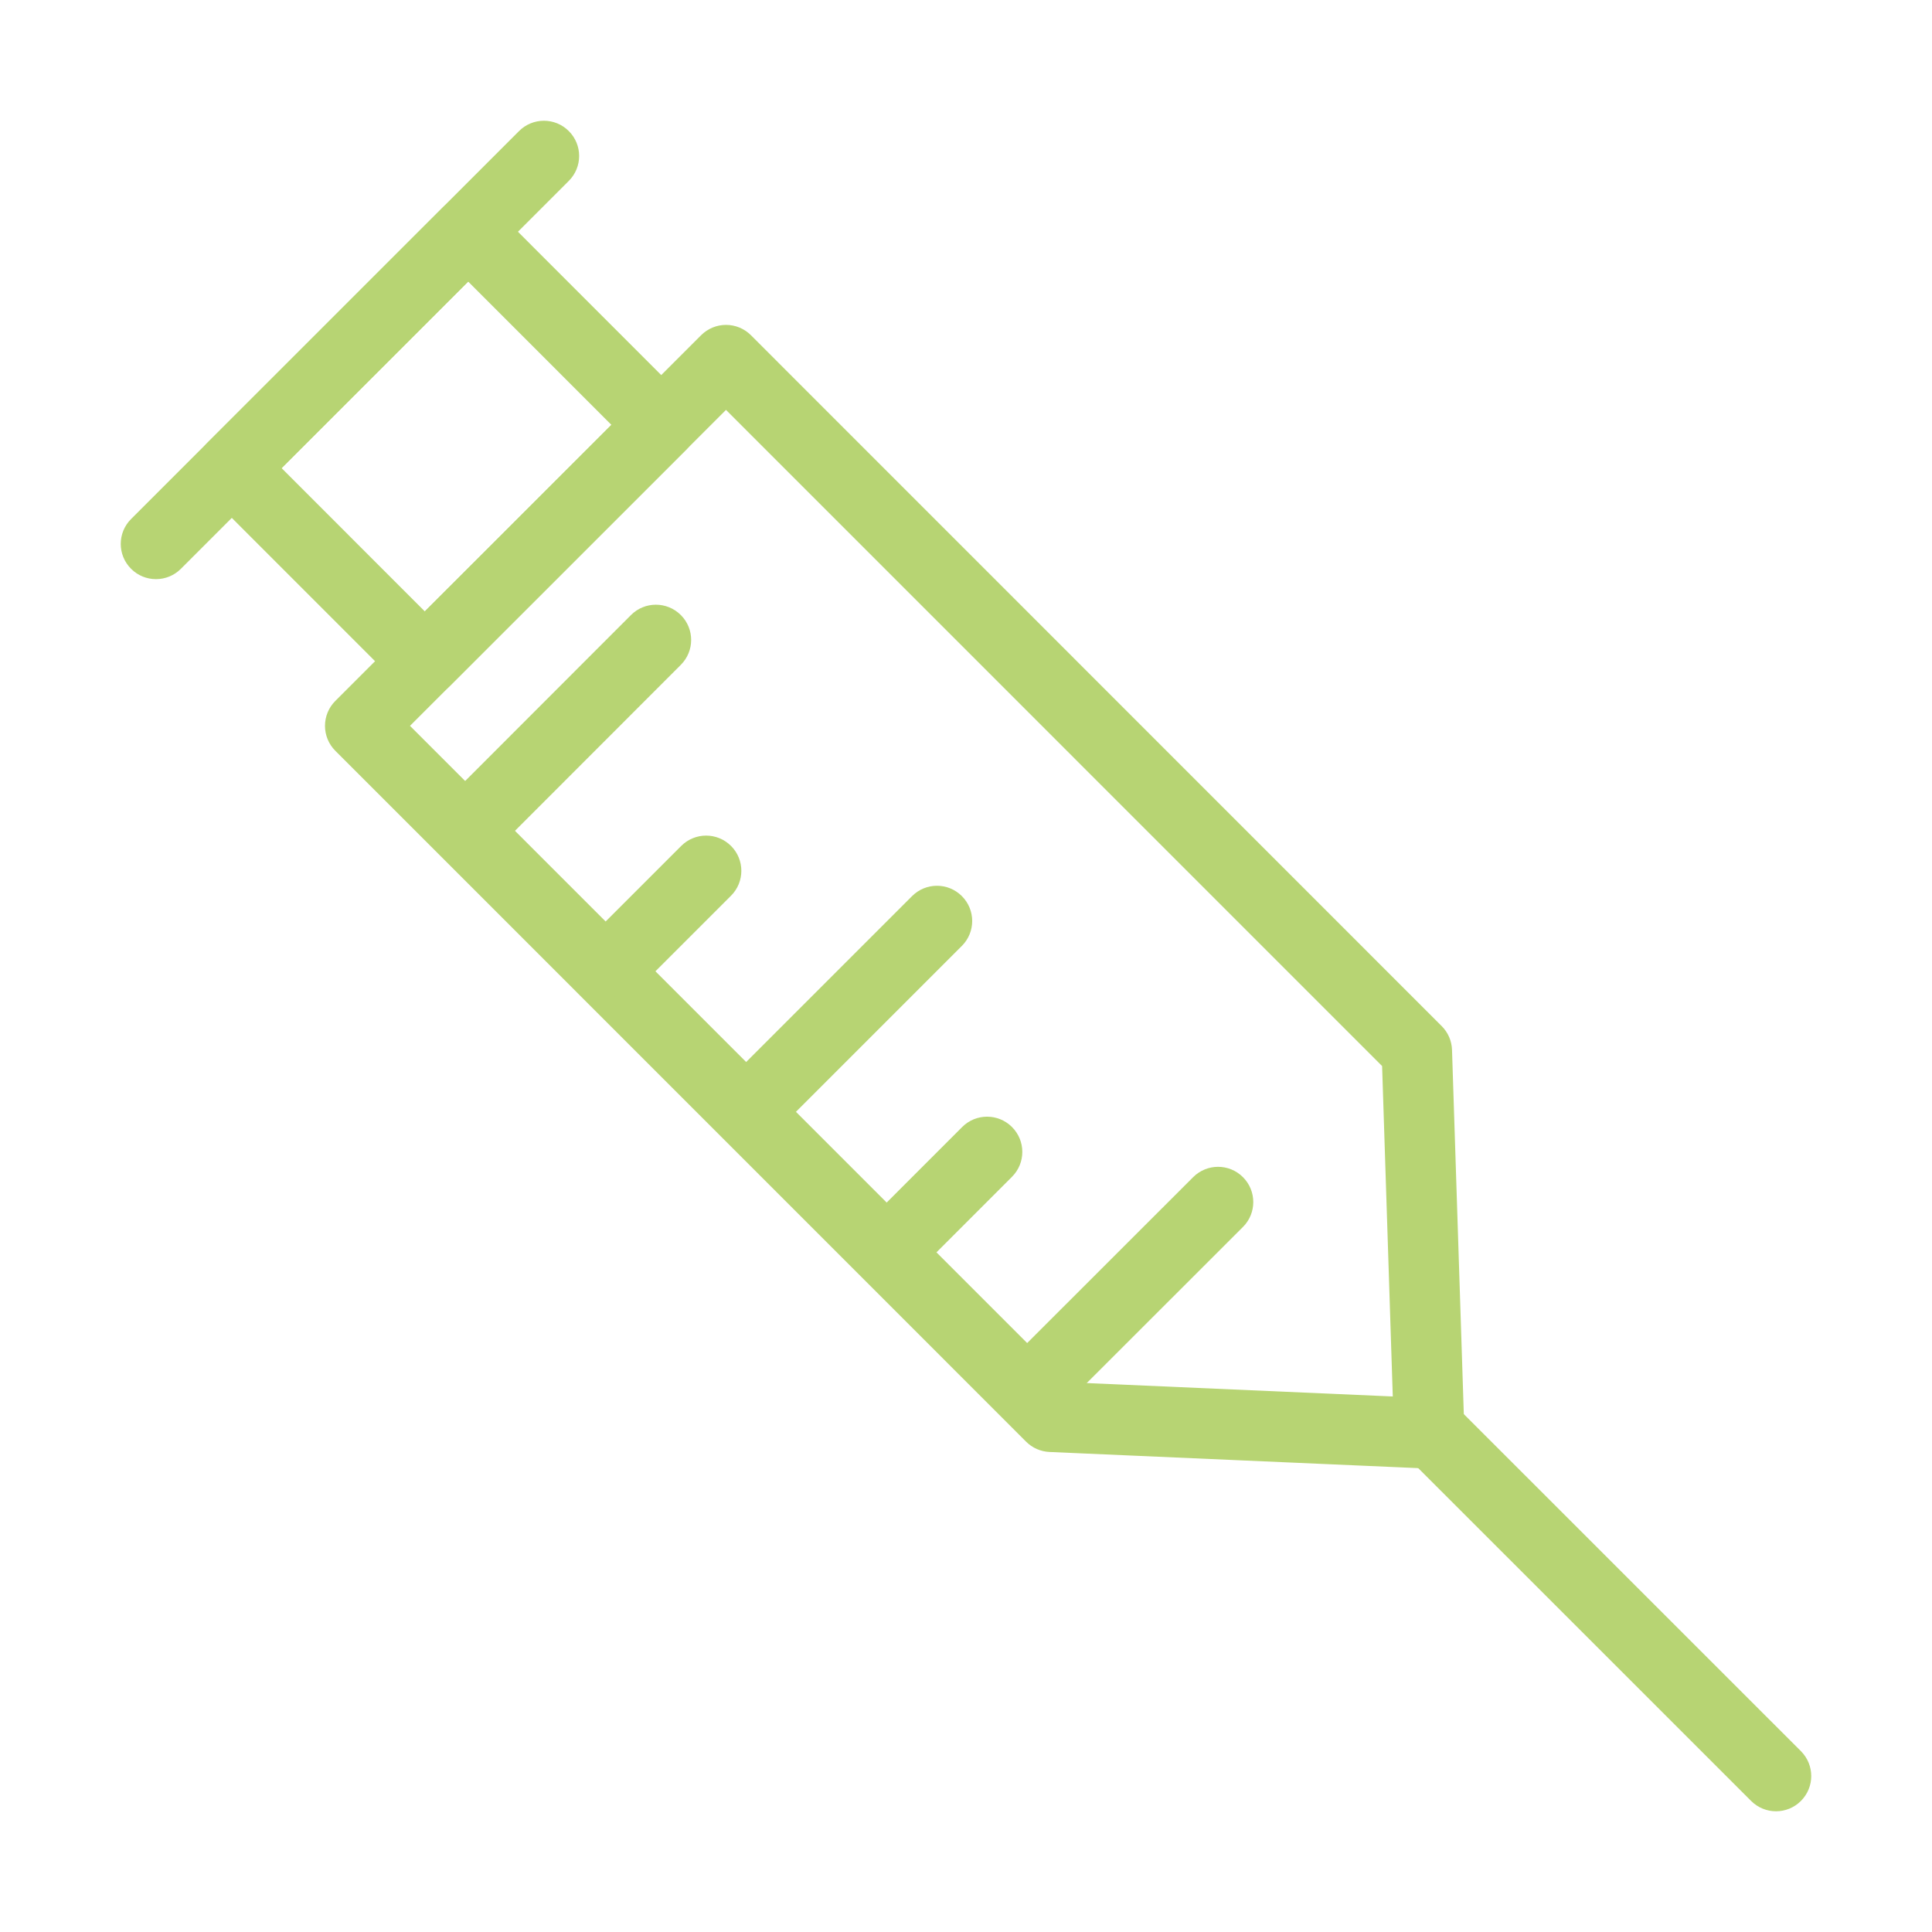 <?xml version="1.0" encoding="UTF-8"?> <svg xmlns="http://www.w3.org/2000/svg" width="80" height="80" viewBox="0 0 80 80" fill="none"> <path d="M59.207 60.81C59.199 60.812 59.188 60.812 59.177 60.81C59.155 60.81 59.135 60.81 59.113 60.809L43.457 60.123C43.093 60.107 42.748 59.956 42.49 59.698L13.884 31.088C13.61 30.814 13.457 30.443 13.457 30.057C13.457 29.67 13.61 29.298 13.884 29.025L29.032 13.88C29.306 13.606 29.676 13.453 30.063 13.453C30.449 13.453 30.821 13.606 31.094 13.88L59.699 42.49C59.962 42.753 60.113 43.104 60.125 43.475L60.628 59.015C60.654 59.123 60.666 59.235 60.666 59.352C60.666 60.158 60.014 60.812 59.207 60.812L59.207 60.81ZM44.153 57.233L57.672 57.825L57.23 44.143L30.062 16.973L16.977 30.056L44.153 57.233Z" fill="#B7D473"></path> <path d="M73.541 75.001C73.168 75.001 72.795 74.858 72.51 74.573L58.231 60.297C57.661 59.727 57.661 58.805 58.231 58.235C58.802 57.665 59.723 57.665 60.293 58.235L74.572 72.511C75.142 73.082 75.142 74.003 74.572 74.573C74.288 74.858 73.915 75.001 73.541 75.001H73.541Z" fill="#B7D473"></path> <path d="M17.592 28.837C17.206 28.837 16.834 28.684 16.561 28.41L8.569 20.415C7.999 19.845 7.999 18.922 8.569 18.353L18.357 8.568C18.928 7.997 19.849 7.997 20.419 8.568L28.411 16.562C28.982 17.132 28.982 18.055 28.411 18.624L18.623 28.41C18.349 28.684 17.978 28.837 17.592 28.837H17.592ZM11.661 19.384L17.59 25.317L25.317 17.593L19.387 11.661L11.661 19.384Z" fill="#B7D473"></path> <path d="M6.459 23.981C6.085 23.981 5.712 23.838 5.428 23.553C4.857 22.983 4.857 22.062 5.428 21.491L21.491 5.428C22.062 4.857 22.983 4.857 23.553 5.428C24.124 5.998 24.124 6.919 23.553 7.49L7.49 23.553C7.206 23.838 6.832 23.981 6.459 23.981H6.459Z" fill="#B7D473"></path> <path d="M19.679 35.442C19.306 35.442 18.933 35.299 18.648 35.016C18.078 34.446 18.078 33.523 18.648 32.953L26.128 25.467C26.698 24.896 27.621 24.898 28.191 25.467C28.762 26.037 28.762 26.96 28.191 27.53L20.711 35.016C20.426 35.299 20.052 35.442 19.679 35.442H19.679Z" fill="#B7D473"></path> <path d="M25.496 41.261C25.122 41.261 24.749 41.118 24.464 40.833C23.894 40.265 23.894 39.342 24.464 38.771L28.208 35.028C28.778 34.458 29.7 34.458 30.27 35.028C30.84 35.597 30.84 36.52 30.27 37.09L26.526 40.833C26.242 41.12 25.869 41.261 25.496 41.261H25.496Z" fill="#B7D473"></path> <path d="M31.314 47.079C30.94 47.079 30.567 46.936 30.283 46.652C29.712 46.082 29.712 45.16 30.283 44.59L37.767 37.106C38.337 36.535 39.259 36.535 39.829 37.106C40.399 37.676 40.399 38.597 39.829 39.168L32.345 46.652C32.061 46.937 31.688 47.079 31.314 47.079H31.314Z" fill="#B7D473"></path> <path d="M37.134 52.897C36.761 52.897 36.388 52.754 36.103 52.47C35.533 51.899 35.533 50.978 36.103 50.408L39.842 46.667C40.411 46.097 41.334 46.097 41.904 46.667C42.474 47.237 42.475 48.159 41.904 48.729L38.165 52.47C37.881 52.754 37.508 52.897 37.134 52.897H37.134Z" fill="#B7D473"></path> <path d="M42.95 58.716C42.577 58.716 42.204 58.573 41.919 58.288C41.349 57.718 41.349 56.795 41.919 56.226L49.406 48.743C49.977 48.173 50.898 48.173 51.468 48.743C52.038 49.314 52.038 50.237 51.468 50.806L43.981 58.288C43.697 58.573 43.324 58.716 42.95 58.716H42.95Z" fill="#B7D473"></path> </svg> 